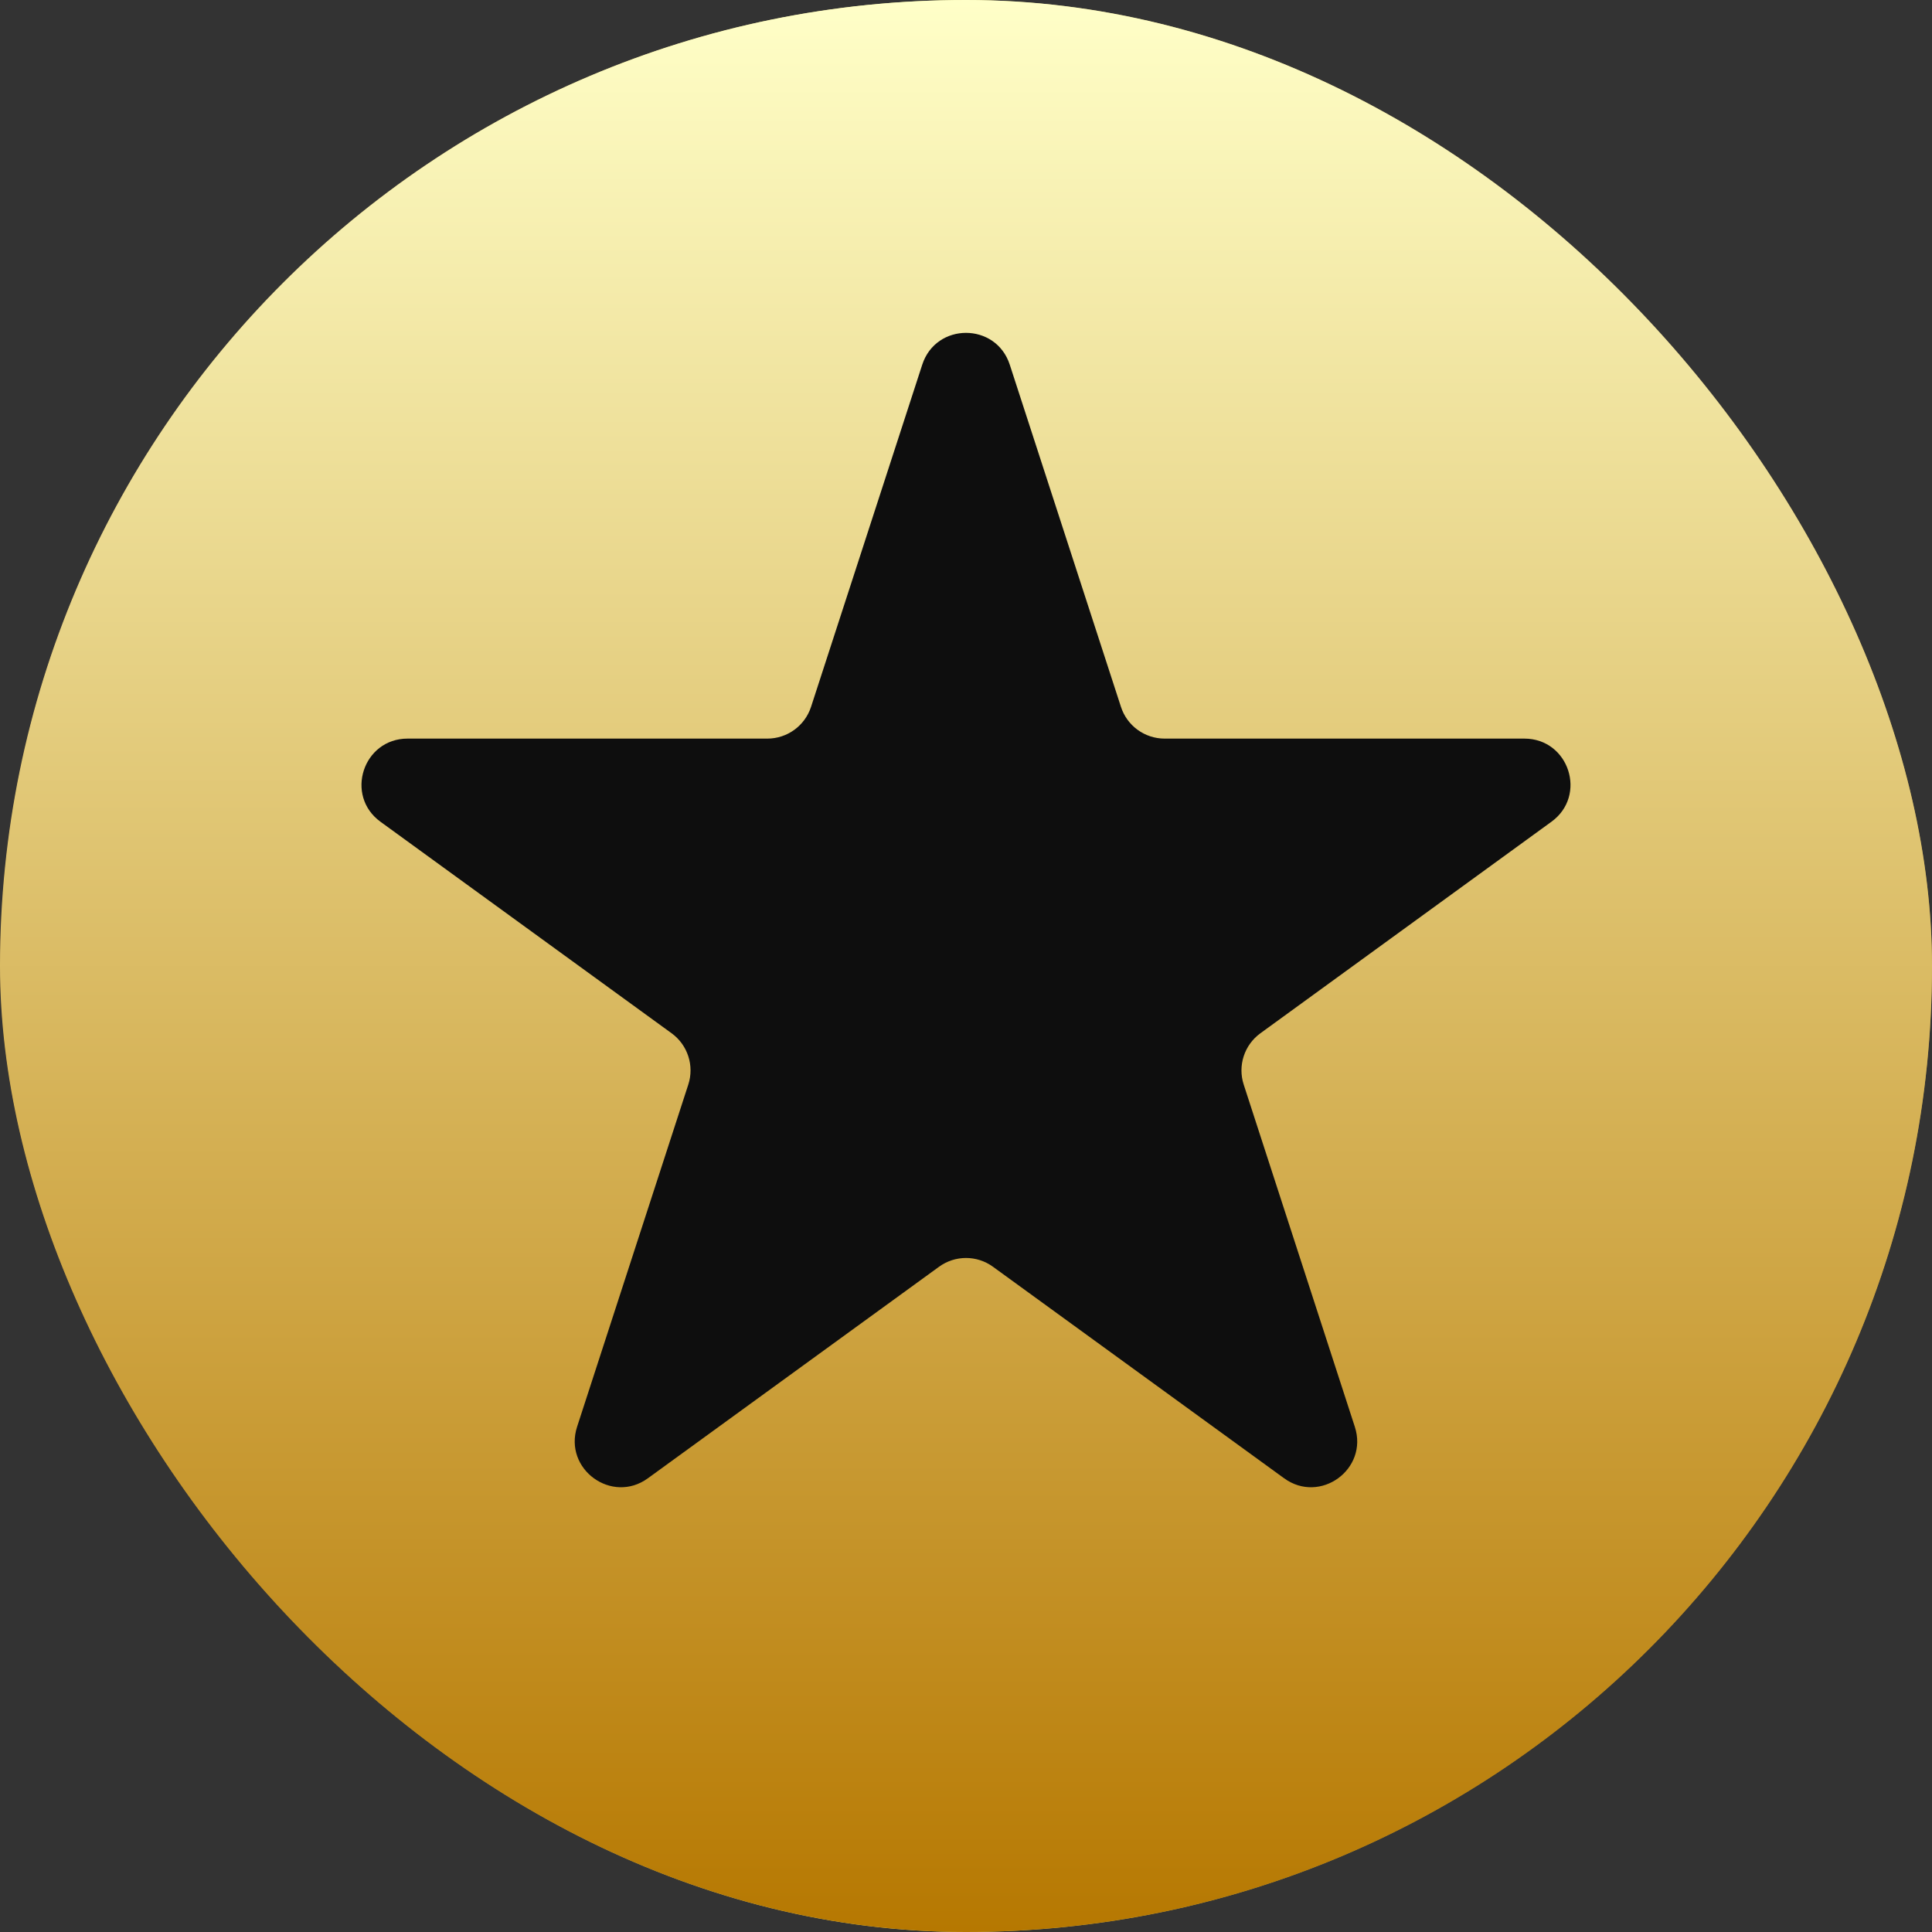<svg width="20" height="20" viewBox="0 0 20 20" fill="none" xmlns="http://www.w3.org/2000/svg">
<rect x="0" y="0" width="20" height="20" fill="#333333" stroke="none"/>
<rect width="20" height="20" rx="10" fill="black"/>
<rect width="20" height="20" rx="10" fill="url(#paint0_linear_0_68)"/>
<rect width="20" height="20" rx="10" fill="url(#paint1_linear_0_68)"/>
<path d="M9.547 3.775C9.69 3.336 10.31 3.336 10.453 3.775L11.604 7.317C11.667 7.513 11.85 7.646 12.056 7.646H15.78C16.242 7.646 16.434 8.236 16.06 8.507L13.048 10.696C12.881 10.817 12.811 11.032 12.875 11.228L14.025 14.77C14.168 15.209 13.666 15.574 13.293 15.303L10.28 13.114C10.113 12.992 9.887 12.992 9.72 13.114L6.707 15.303C6.334 15.574 5.832 15.209 5.974 14.77L7.125 11.228C7.189 11.032 7.119 10.817 6.952 10.696L3.939 8.507C3.566 8.236 3.758 7.646 4.219 7.646H7.943C8.15 7.646 8.332 7.513 8.396 7.317L9.547 3.775Z" fill="#0E0E0E"/>
<defs>
<linearGradient id="paint0_linear_0_68" x1="0" y1="10" x2="20" y2="10" gradientUnits="userSpaceOnUse">
<stop stop-color="#5A4737"/>
<stop offset="0.25" stop-color="#A89252"/>
<stop offset="0.46" stop-color="#F7F298"/>
<stop offset="0.7" stop-color="#A89252"/>
<stop offset="0.72" stop-color="#9D874E"/>
<stop offset="0.79" stop-color="#7C6843"/>
<stop offset="0.85" stop-color="#68543C"/>
<stop offset="0.89" stop-color="#614E3A"/>
<stop offset="0.91" stop-color="#6A573D"/>
<stop offset="0.95" stop-color="#846F45"/>
<stop offset="1" stop-color="#A89252"/>
</linearGradient>
<linearGradient id="paint1_linear_0_68" x1="10" y1="0" x2="10" y2="20" gradientUnits="userSpaceOnUse">
<stop stop-color="#FFFFC8"/>
<stop offset="1" stop-color="#B67801"/>
</linearGradient>
</defs>
</svg>
